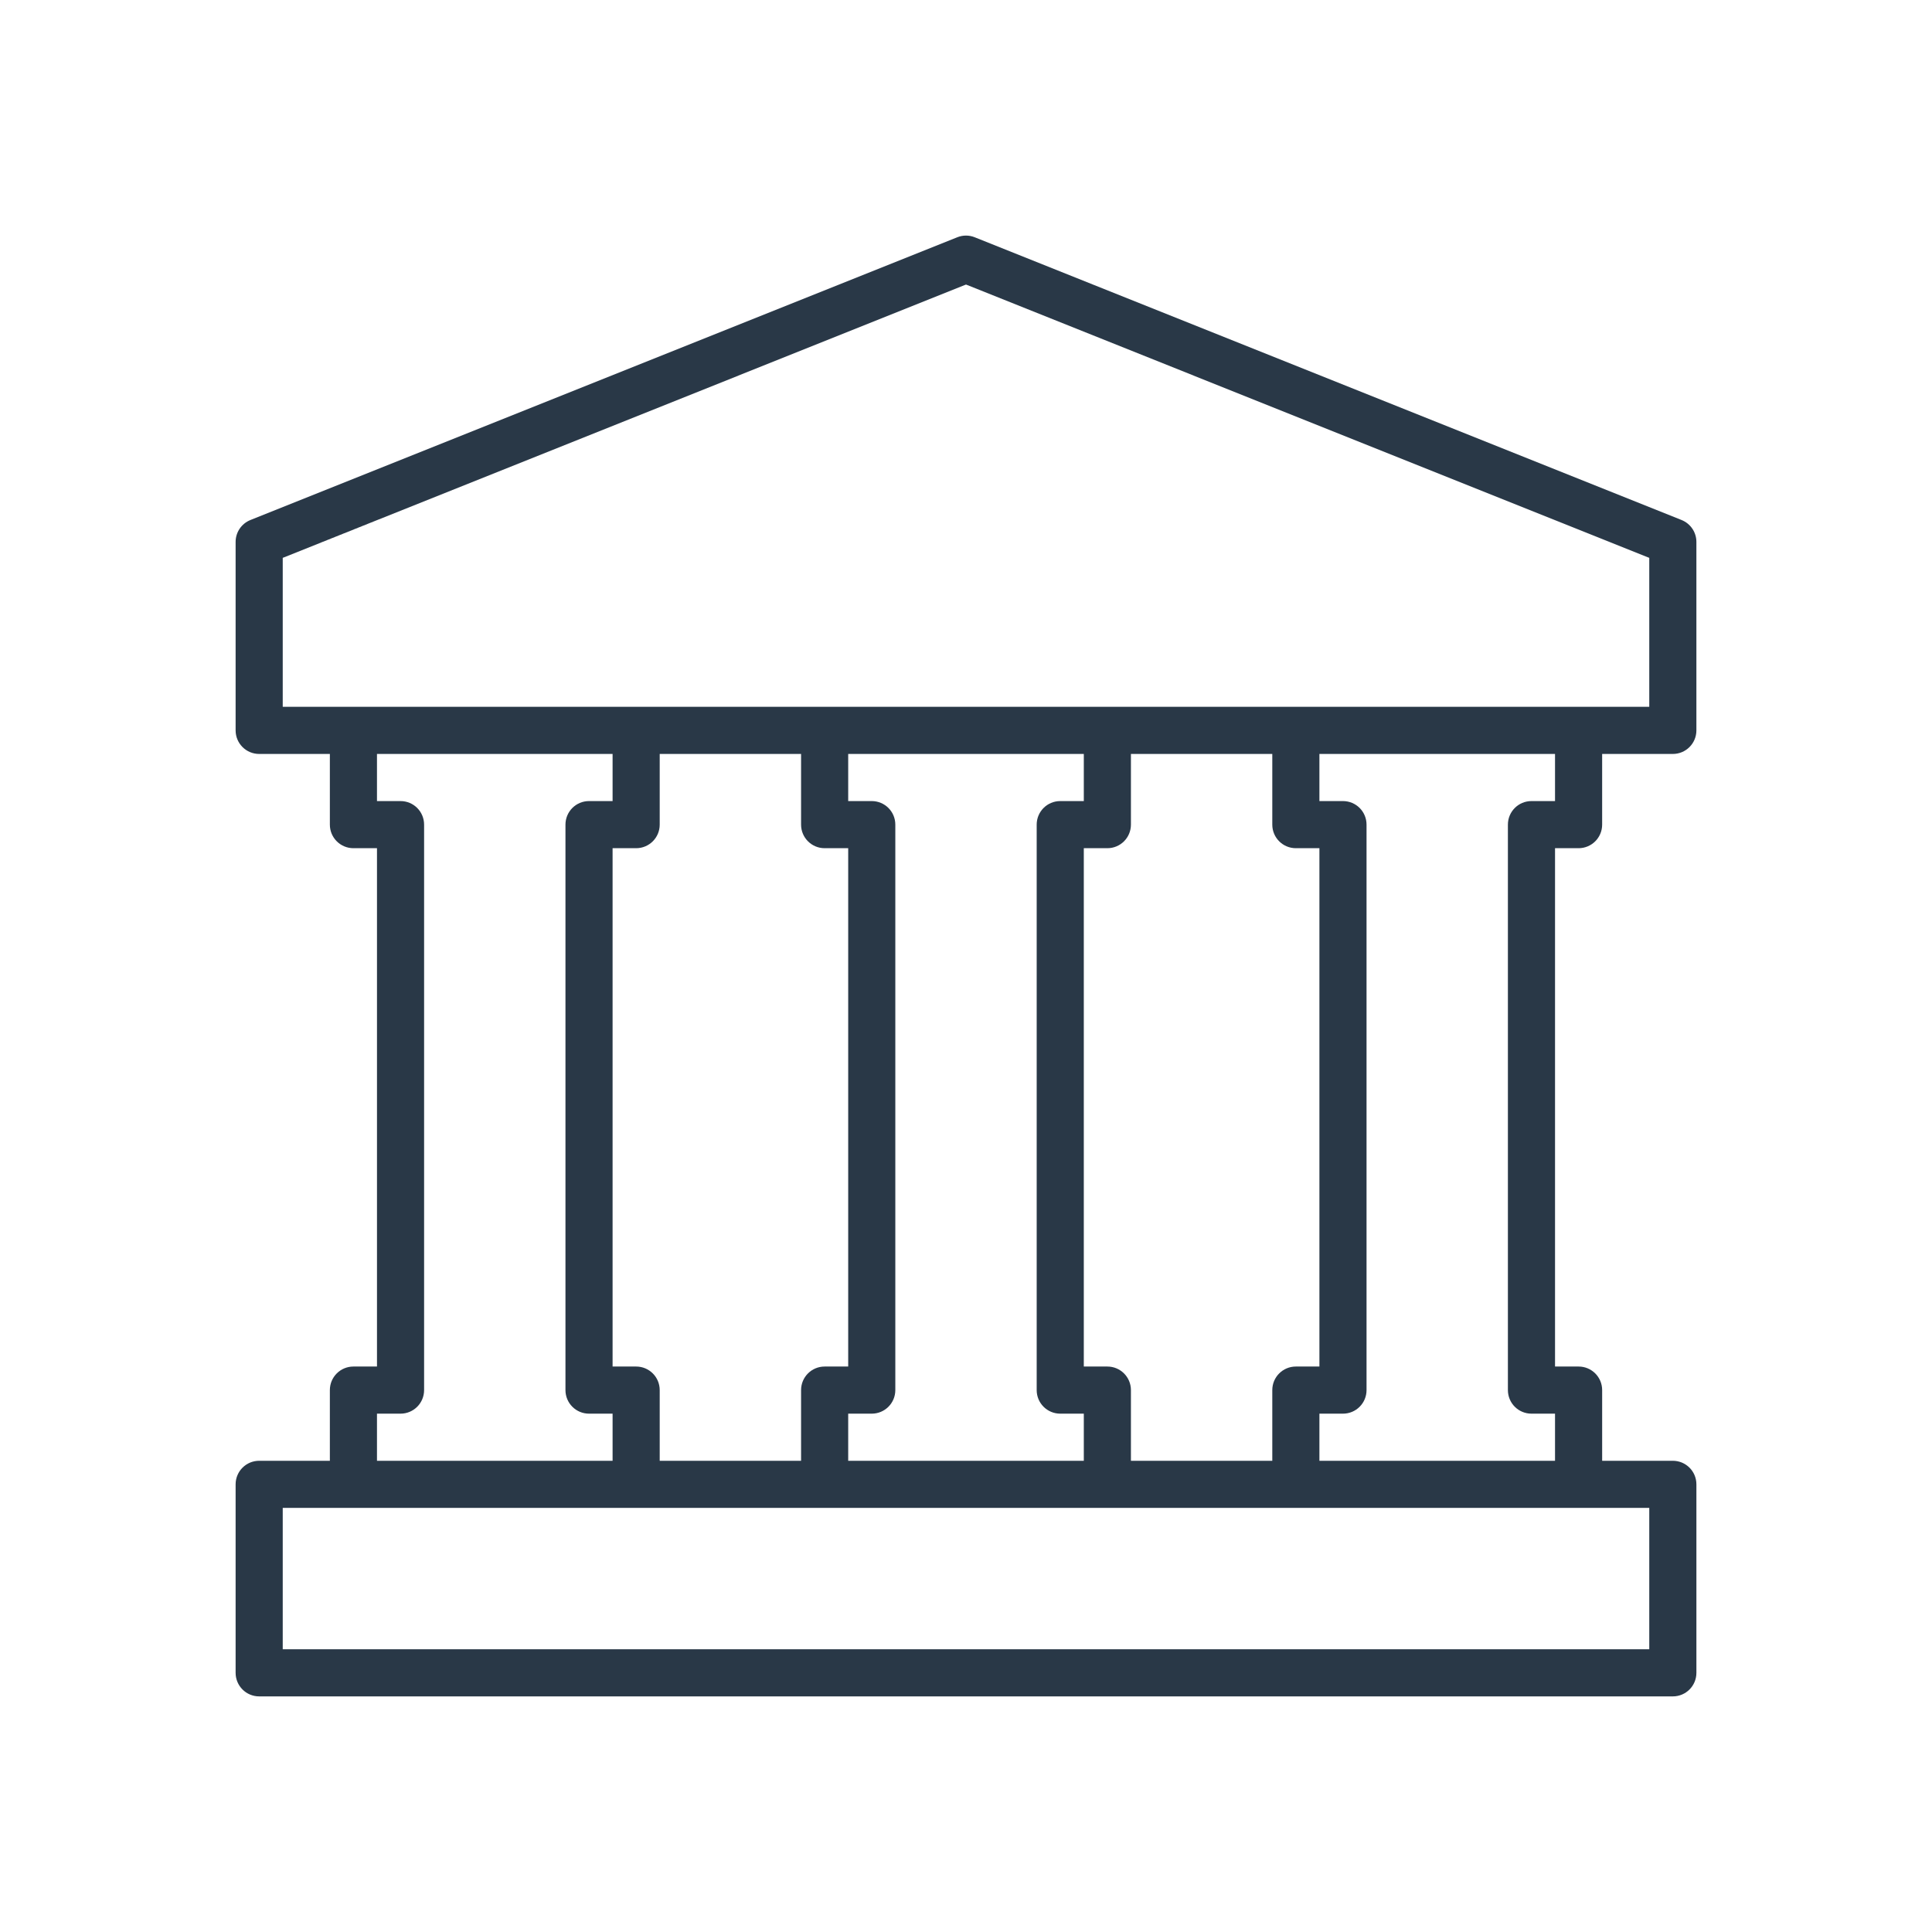 <?xml version="1.0" encoding="UTF-8"?>
<svg xmlns="http://www.w3.org/2000/svg" id="b" data-name="Ebene 2" width="82" height="82" viewBox="0 0 82 82">
  <defs>
    <style>
      .e {
        fill: #293847;
      }

      .e, .f {
        stroke-width: 0px;
      }

      .f {
        fill: none;
      }
    </style>
  </defs>
  <g id="c" data-name="Icons">
    <g id="d" data-name="academy">
      <rect class="f" width="82" height="82"></rect>
      <path class="e" d="M66,36h1c.553,0,1-.447,1-1v-3h3c.553,0,1-.447,1-1v-8c0-.409-.249-.776-.629-.929l-30-12c-.238-.096-.504-.096-.742,0l-30,12c-.38.152-.629.52-.629.929v8c0,.553.447,1,1,1h3v3c0,.553.447,1,1,1h1v22h-1c-.553,0-1,.447-1,1v3h-3c-.553,0-1,.447-1,1v8c0,.553.447,1,1,1h60c.553,0,1-.447,1-1v-8c0-.553-.447-1-1-1h-3v-3c0-.553-.447-1-1-1h-1v-22ZM12,30v-6.323l29-11.6,29,11.6v6.323H12ZM54,59v3h-6v-3c0-.553-.447-1-1-1h-1v-22h1c.553,0,1-.447,1-1v-3h6v3c0,.553.447,1,1,1h1v22h-1c-.553,0-1,.447-1,1ZM27,58h-1v-22h1c.553,0,1-.447,1-1v-3h6v3c0,.553.447,1,1,1h1v22h-1c-.553,0-1,.447-1,1v3h-6v-3c0-.553-.447-1-1-1ZM36,60h1c.553,0,1-.447,1-1v-24c0-.553-.447-1-1-1h-1v-2h10v2h-1c-.553,0-1,.447-1,1v24c0,.553.447,1,1,1h1v2h-10v-2ZM16,60h1c.553,0,1-.447,1-1v-24c0-.553-.447-1-1-1h-1v-2h10v2h-1c-.553,0-1,.447-1,1v24c0,.553.447,1,1,1h1v2h-10v-2ZM70,64v6H12v-6h58ZM65,60h1v2h-10v-2h1c.553,0,1-.447,1-1v-24c0-.553-.447-1-1-1h-1v-2h10v2h-1c-.553,0-1,.447-1,1v24c0,.553.447,1,1,1Z"></path>
    </g>
  </g>
</svg>
